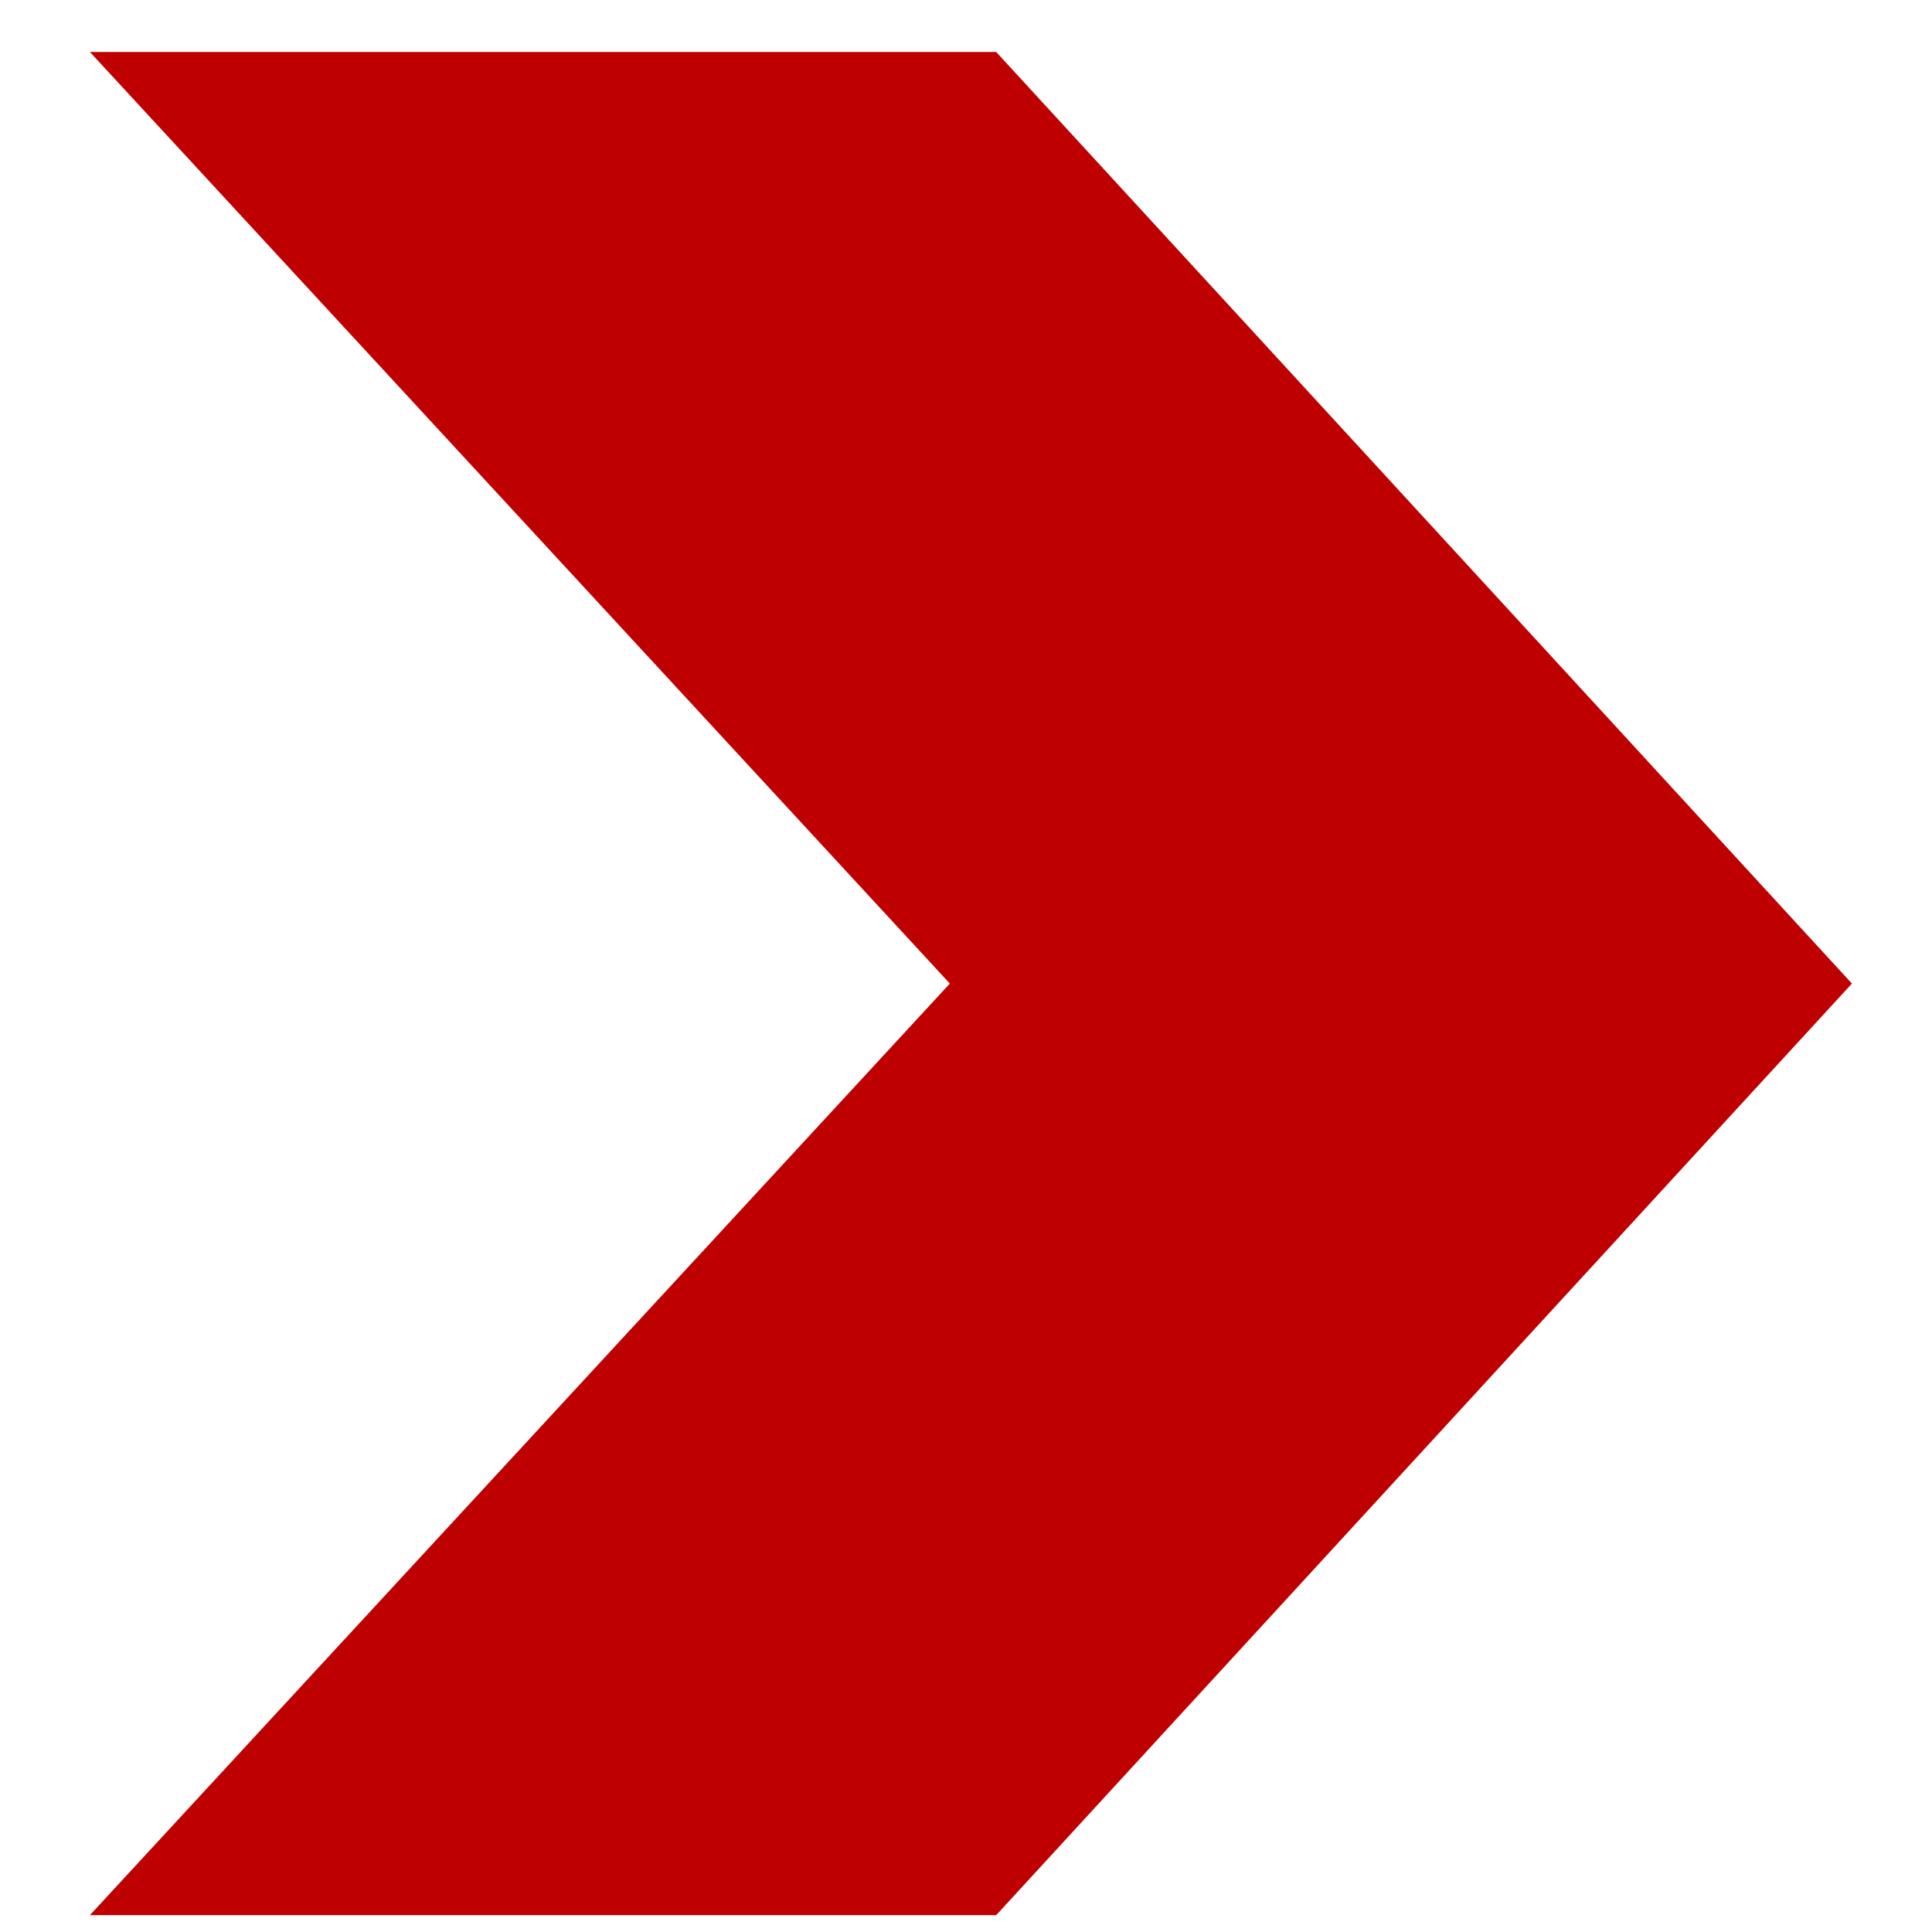 <svg width="11" height="11" viewBox="0 0 11 11" fill="none" xmlns="http://www.w3.org/2000/svg">
<path d="M0.512 0.296H5.672L10.544 5.6L5.672 10.904H0.512L5.408 5.6L0.512 0.296Z" fill="#BF0000"/>
</svg>
